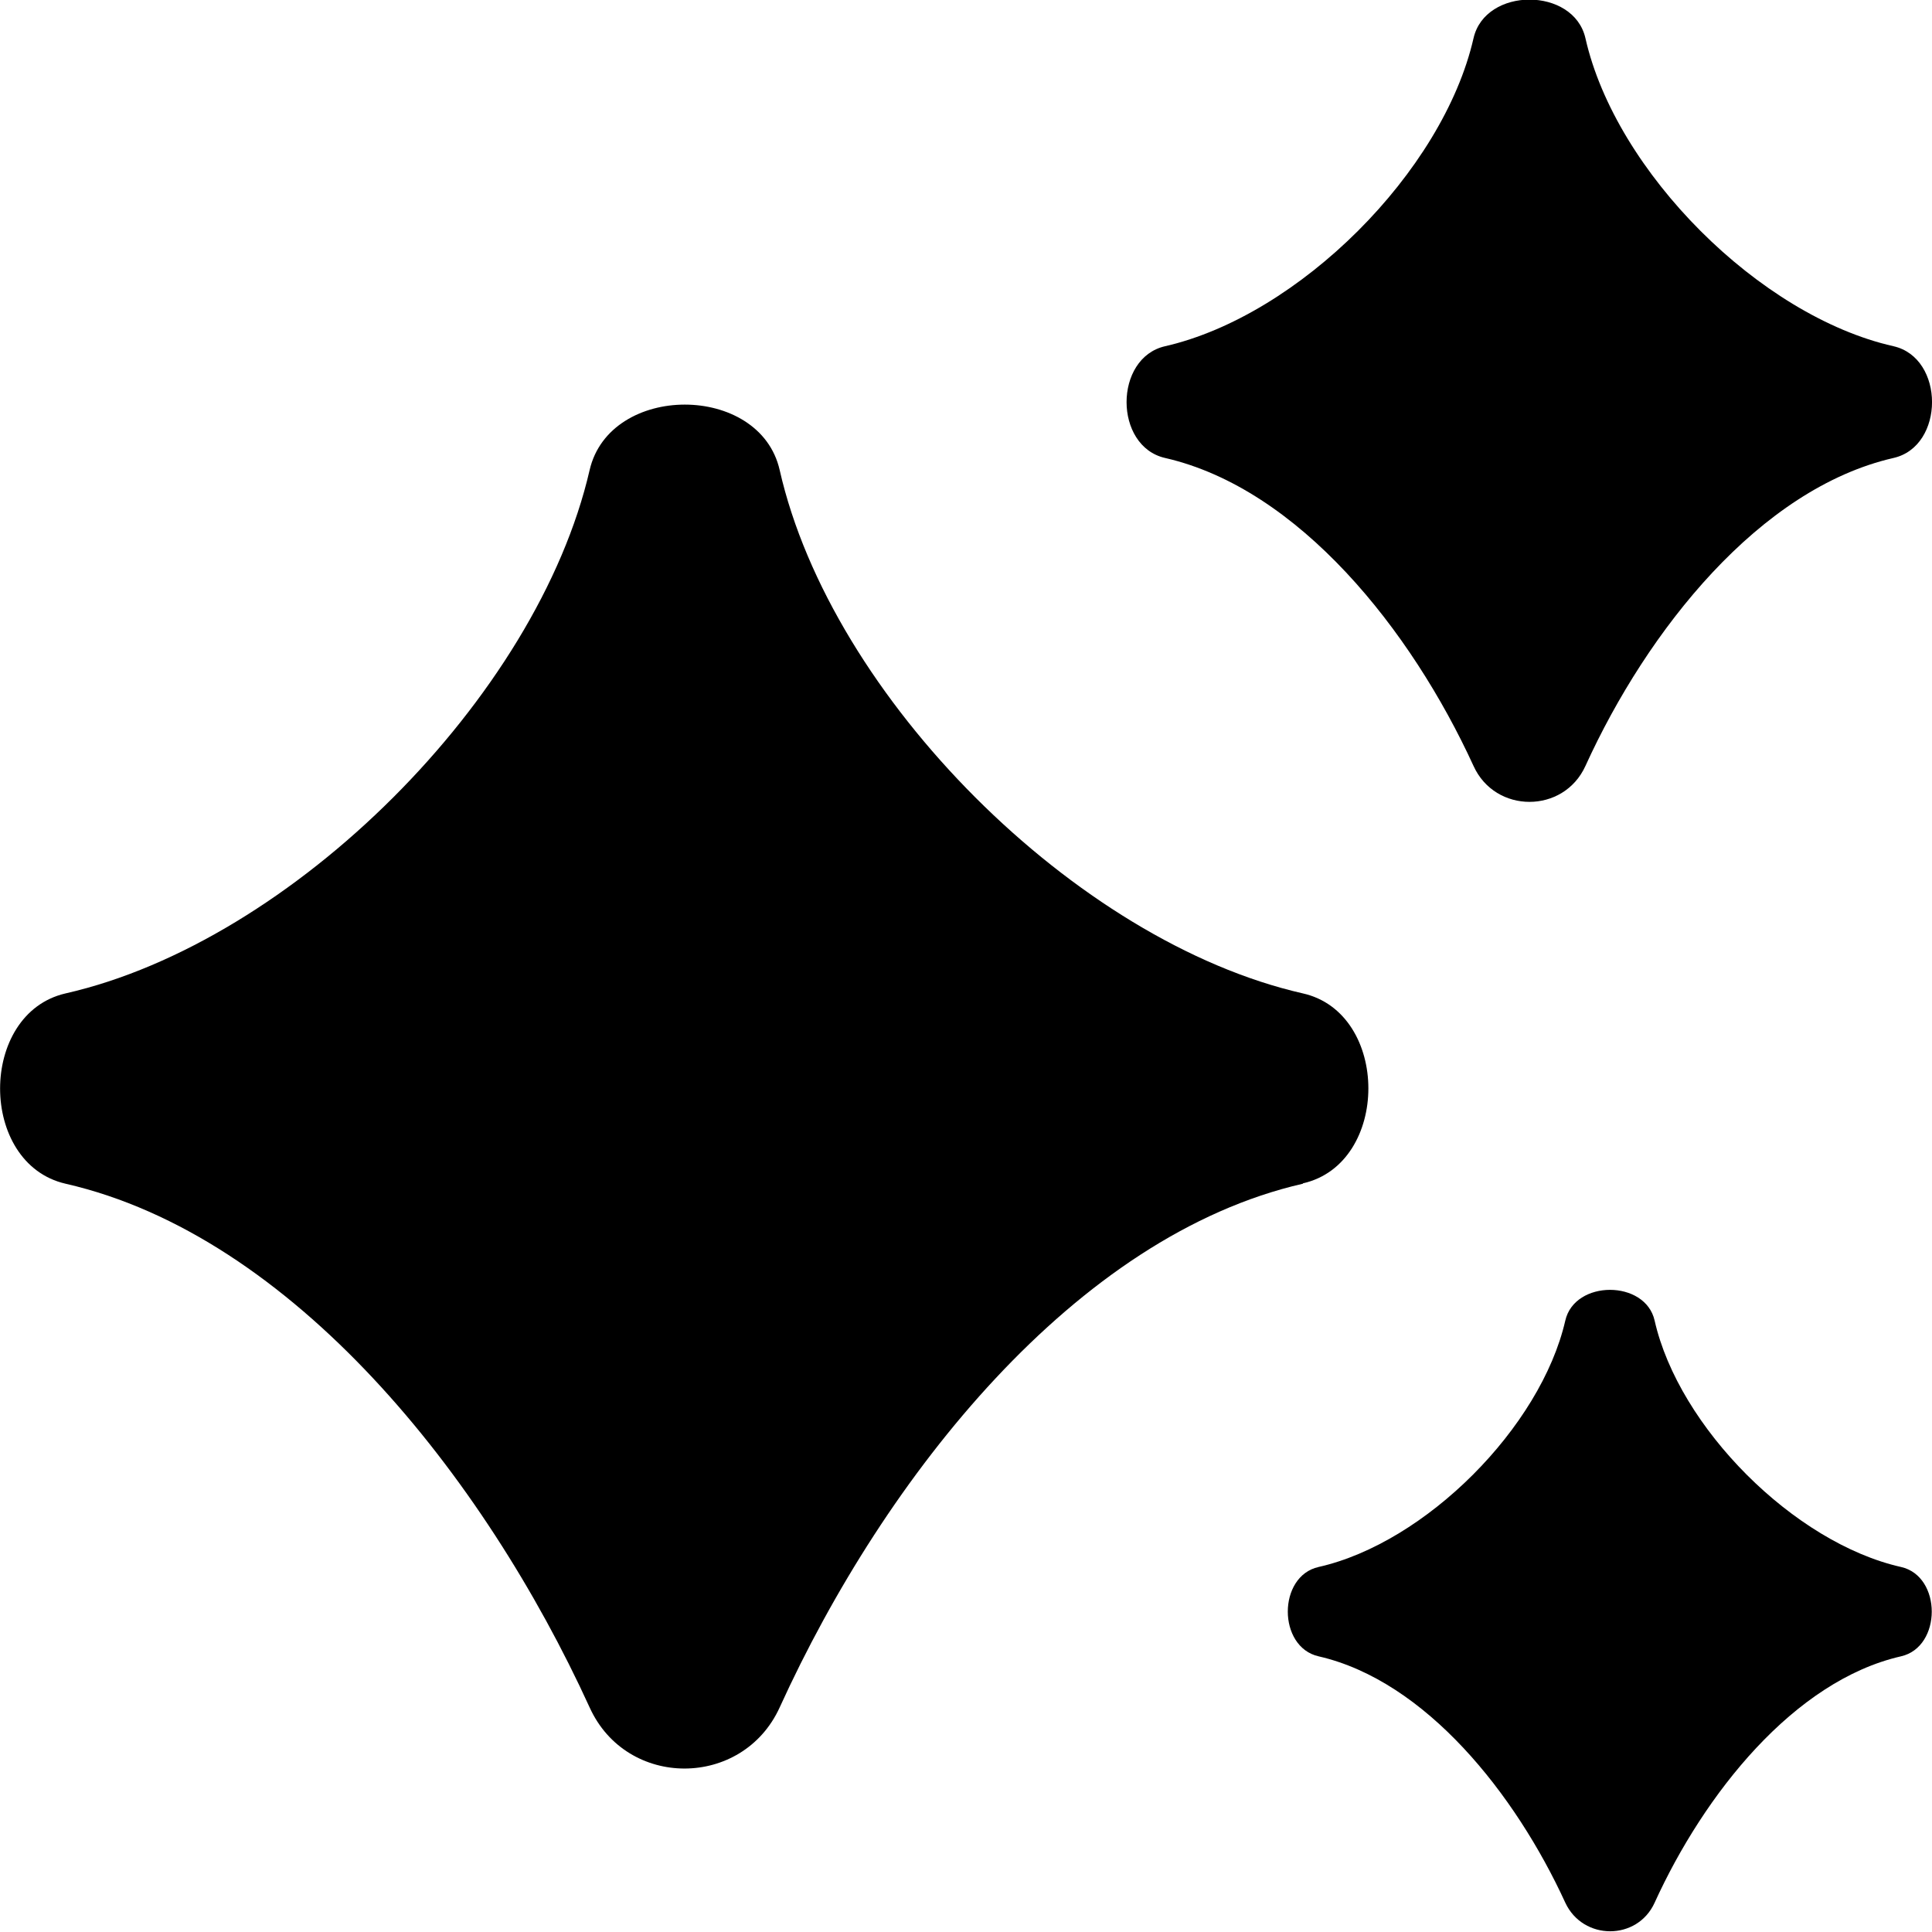 <svg width="16" height="16" viewBox="0 0 16 16" fill="none" xmlns="http://www.w3.org/2000/svg">
<g clip-path="url(#clip0_6243_358)">
<path d="M10.79 9.803C8.91 10.233 7.33 12.223 6.457 14.14C6.15 14.813 5.19 14.817 4.883 14.14C4.007 12.223 2.423 10.233 0.543 9.803C-0.18 9.637 -0.18 8.393 0.543 8.227C2.423 7.8 4.45 5.773 4.883 3.893C5.05 3.17 6.293 3.17 6.457 3.893C6.883 5.773 8.91 7.8 10.79 8.227C11.513 8.39 11.513 9.637 10.79 9.8V9.803ZM15.68 2.867C14.573 2.617 13.38 1.423 13.13 0.317C13.033 -0.11 12.3 -0.11 12.203 0.317C11.95 1.423 10.757 2.613 9.65 2.867C9.223 2.963 9.223 3.697 9.65 3.793C10.757 4.047 11.687 5.217 12.203 6.343C12.383 6.74 12.95 6.74 13.13 6.343C13.643 5.217 14.573 4.047 15.68 3.793C16.107 3.697 16.107 2.963 15.68 2.867ZM15.743 12.977C14.857 12.777 13.903 11.82 13.703 10.937C13.627 10.597 13.04 10.597 12.963 10.937C12.76 11.82 11.807 12.777 10.92 12.977C10.58 13.053 10.58 13.64 10.92 13.717C11.807 13.92 12.55 14.857 12.963 15.757C13.11 16.073 13.56 16.073 13.703 15.757C14.113 14.857 14.857 13.92 15.743 13.717C16.083 13.64 16.083 13.053 15.743 12.977Z" fill="black"/>
</g>
<defs>
<clipPath id="clip0_6243_358">
<rect width="16" height="16" fill="white"/>
</clipPath>
</defs>
</svg>
